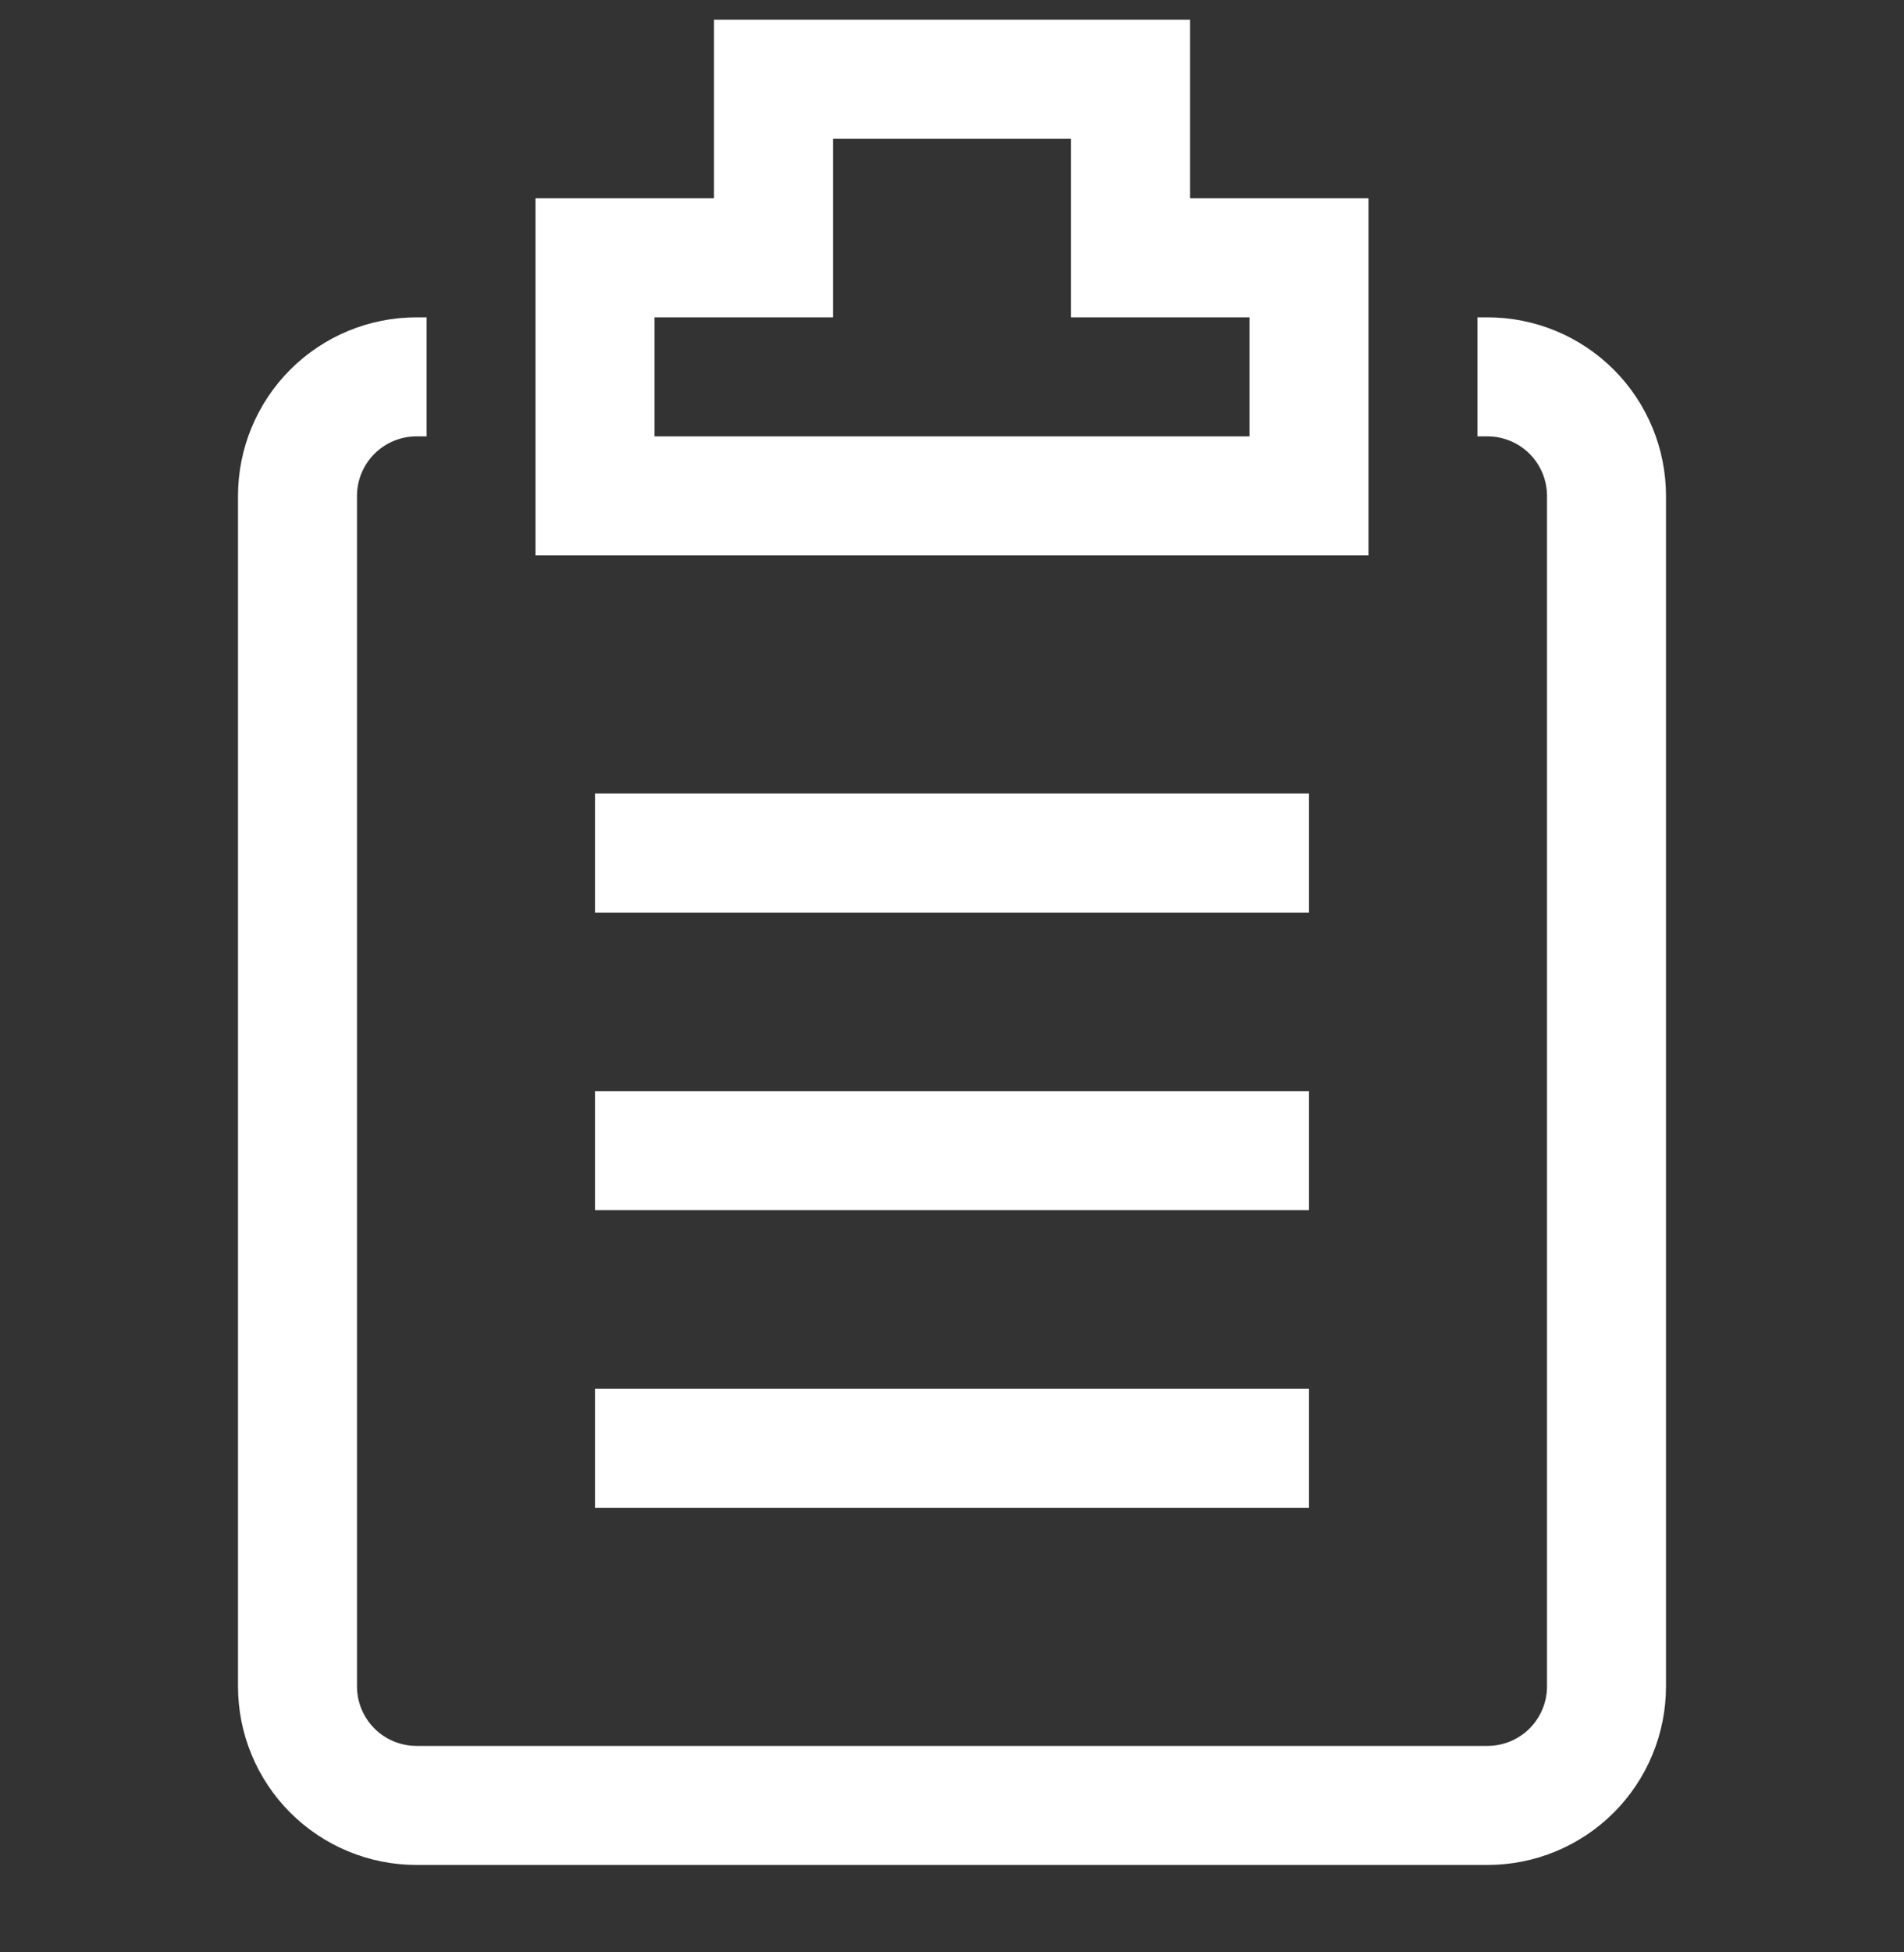 <svg width="40" height="41" viewBox="0 0 40 41" fill="none" xmlns="http://www.w3.org/2000/svg">
<rect x="0" y="0" width="40" height="41" fill="#333333" stroke="none"/>
<g clip-path="url(#clip0_799_883)">
<path d="M31.25 6.664H31.038V9.164H31.25C31.581 9.164 31.899 9.296 32.134 9.53C32.368 9.765 32.5 10.082 32.5 10.414V35.414C32.5 35.746 32.368 36.063 32.134 36.298C31.899 36.532 31.581 36.664 31.25 36.664H8.75C8.418 36.664 8.101 36.532 7.866 36.298C7.632 36.063 7.5 35.746 7.5 35.414V10.414C7.5 10.082 7.632 9.765 7.866 9.53C8.101 9.296 8.418 9.164 8.75 9.164H8.963V6.664H8.75C7.755 6.664 6.802 7.059 6.098 7.762C5.395 8.466 5 9.419 5 10.414V35.414C5 36.409 5.395 37.362 6.098 38.066C6.802 38.769 7.755 39.164 8.75 39.164H31.25C32.245 39.164 33.198 38.769 33.902 38.066C34.605 37.362 35 36.409 35 35.414V10.414C35 9.419 34.605 8.466 33.902 7.762C33.198 7.059 32.245 6.664 31.25 6.664Z" fill="white"/>
<path d="M28.75 4.164H25V0.414H15V4.164H11.25V11.664H28.75V4.164ZM26.25 9.164H13.75V6.664H17.5V2.914H22.5V6.664H26.25V9.164Z" fill="white"/>
<path d="M12.5 16.664H27.5V19.164H12.5V16.664ZM12.5 22.914H27.5V25.414H12.5V22.914ZM12.5 29.164H27.5V31.664H12.5V29.164Z" fill="white"/>
</g>
<defs>
<clipPath id="clip0_799_883">
<rect width="40" height="40" fill="white" transform="translate(0 0.414)"/>
</clipPath>
</defs>
</svg>
